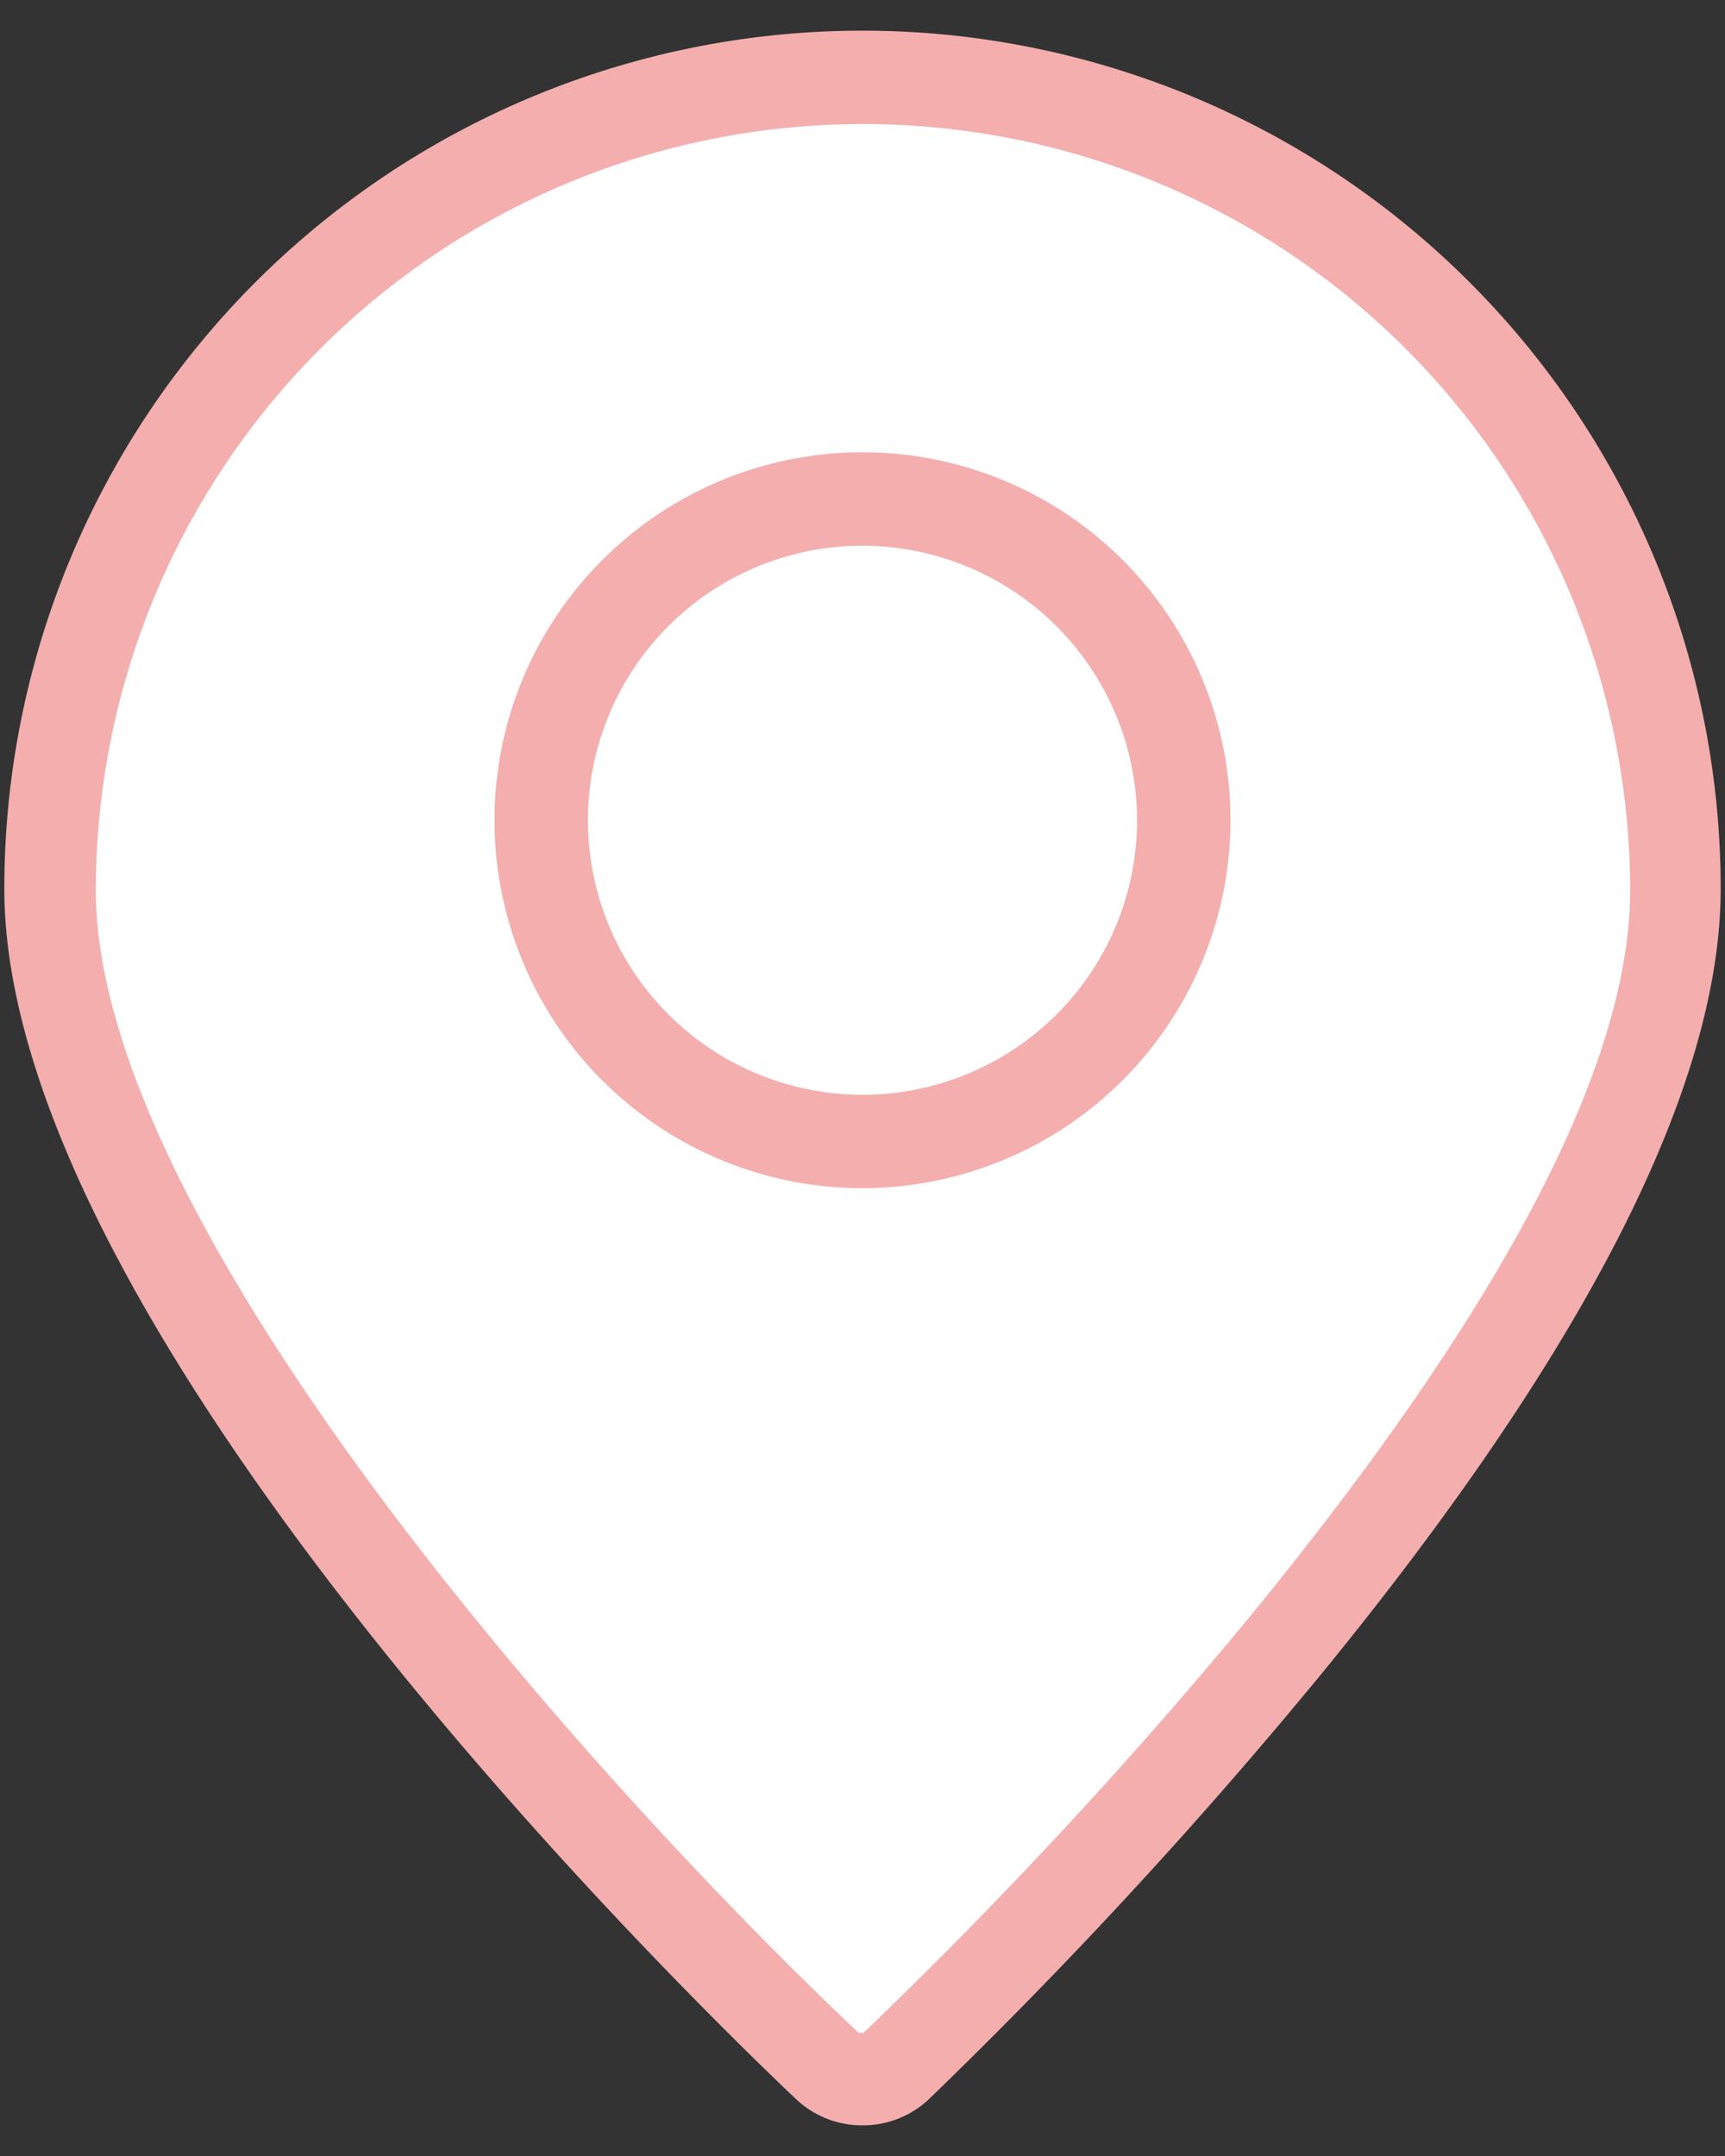 <svg id="圖層_1" data-name="圖層 1" xmlns="http://www.w3.org/2000/svg" viewBox="0 0 36 45"><rect x="0" y="0" width="36" height="45" fill="#333333" stroke="none"/><defs><style>.cls-1{fill:#fff;}.cls-2{fill:#f4aeae;}</style></defs><title>icon</title><path class="cls-1" d="M18,43.39a1,1,0,0,1-.72-.29c-.67-.63-16.22-15.42-16.22-24.55a16.94,16.94,0,1,1,33.88,0c0,3.89-2.75,9.22-8.18,15.85a104.7,104.7,0,0,1-8,8.7A1,1,0,0,1,18,43.39Z"/><path class="cls-2" d="M18,44.36a2,2,0,0,1-1.39-.55C14.92,42.21.09,27.93.09,18.55a17.91,17.91,0,0,1,35.82,0c0,4.12-2.82,9.66-8.4,16.47a105.69,105.69,0,0,1-8.12,8.79A2,2,0,0,1,18,44.36ZM18,2.59a16,16,0,0,0-16,16c0,7,10.41,18.64,15.92,23.84,0,0,.07,0,.1,0a102.31,102.31,0,0,0,8-8.61c5.29-6.45,8-11.57,8-15.23A16,16,0,0,0,18,2.59Z"/><circle class="cls-1" cx="18" cy="17.12" r="6.71"/><path class="cls-2" d="M18,24.8a7.68,7.68,0,1,1,7.68-7.68A7.69,7.69,0,0,1,18,24.8Zm0-13.41a5.73,5.73,0,1,0,5.73,5.73A5.74,5.74,0,0,0,18,11.39Z"/></svg>